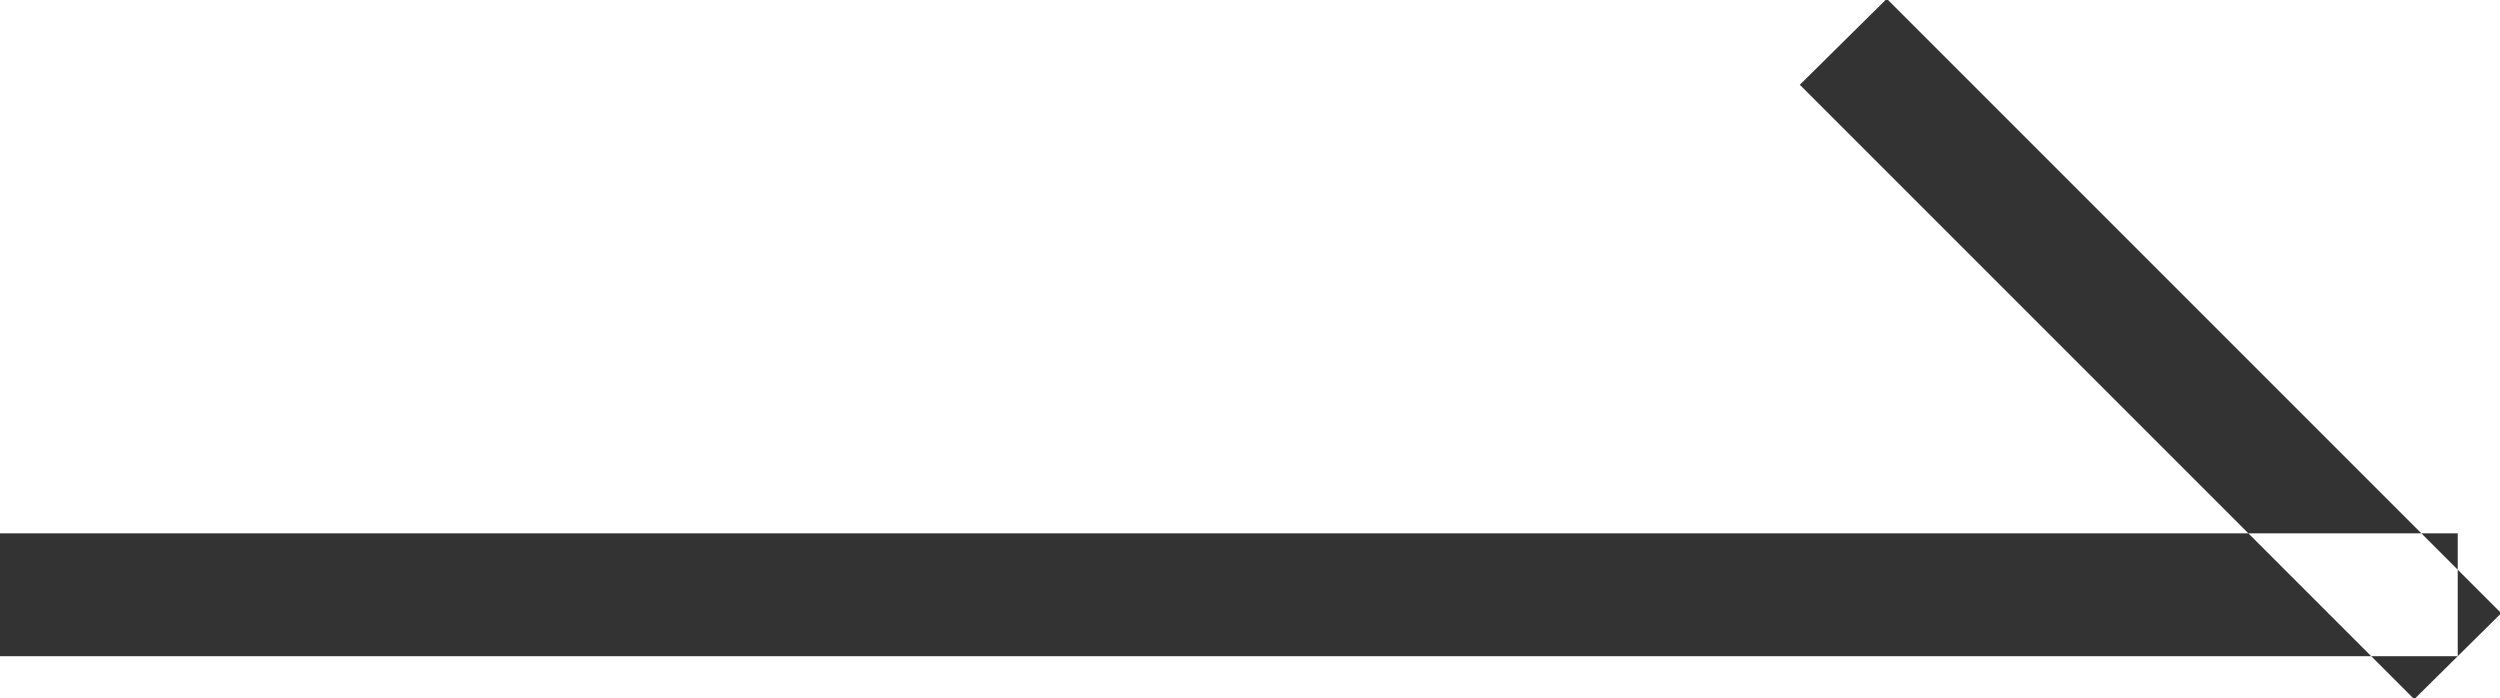 <svg xmlns="http://www.w3.org/2000/svg" width="20.344" height="5.68" viewBox="0 0 20.344 5.68">
  <defs>
    <style>
      .cls-1 {
        fill: #333;
        fill-rule: evenodd;
      }
    </style>
  </defs>
  <path id="arrow_b.svg" class="cls-1" d="M560,2014v-1h20v1H560Zm14.646-4.65,0.708-.7,5,5-0.708.7Z" transform="translate(-560 -2008.66)"/>
</svg>
